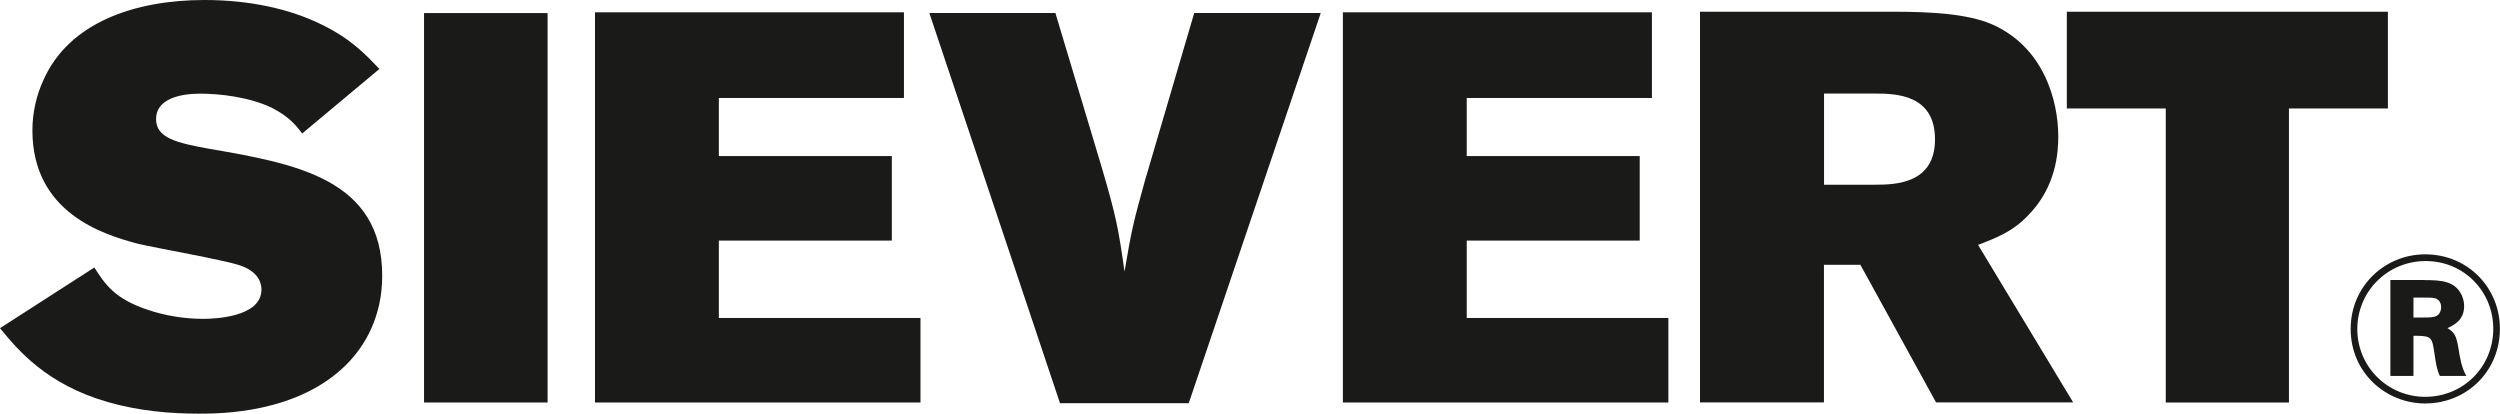 <?xml version="1.0" encoding="UTF-8"?>
<svg xmlns="http://www.w3.org/2000/svg" xmlns:xlink="http://www.w3.org/1999/xlink" version="1.1" id="Ebene_1" x="0px" y="0px" viewBox="0 0 260 43.03" style="enable-background:new 0 0 260 43.03;" xml:space="preserve">
<style type="text/css">
	.st0{fill:#1A1A18;}
</style>
<g>
	<g>
		<path class="st0" d="M9.81,27.82c1.15,1.78,2.12,3.27,5.62,4.42c1.66,0.57,3.73,0.92,5.68,0.92c1.03,0,6.08-0.12,6.08-3.04    c0-0.29,0-1.78-2.24-2.52c-1.44-0.52-8.89-1.84-10.56-2.24c-3.73-0.97-11.02-3.27-11.02-11.81c0-1.78,0.4-3.62,1.15-5.23    C7.17,2.35,14,0,21.28,0c4.65,0,8.89,0.92,12.22,2.58c3.04,1.49,4.53,3.1,5.96,4.59l-8.03,6.71c-0.63-0.81-1.32-1.72-3.1-2.64    c-2.35-1.15-5.45-1.5-7.51-1.5c-2.18,0-4.59,0.58-4.59,2.64c0,1.95,2.06,2.47,5.56,3.1c9.01,1.55,17.96,3.16,17.96,13.2    c0,4.25-1.78,7.23-3.61,9.12c-5.11,5.22-13.25,5.22-15.49,5.22c-3.04,0-6.25-0.29-9.41-1.2C4.82,39.99,1.84,36.37,0,34.13    L9.81,27.82z"></path>
	</g>
	<g>
		<path class="st0" d="M44.1,1.36h12.85v40.5H44.1V1.36z"></path>
	</g>
	<g>
		<path class="st0" d="M61.88,1.28h32.13v8.91H74.76v6.04h17.99v8.79H74.76v8.05h20.97v8.79H61.88V1.28z"></path>
	</g>
	<g>
		<path class="st0" d="M96.65,1.35h13.11l4.83,16.09c1.5,5.12,1.73,6.32,2.36,10.81c0.75-4.48,0.98-5.34,2.13-9.48l5.12-17.42h13.16    l-13.73,40.58h-13.39L96.65,1.35z"></path>
	</g>
	<g>
		<path class="st0" d="M139.67,1.28h32.13v8.91h-19.26v6.04h17.99v8.79h-17.99v8.05h20.97v8.79h-33.85V1.28z"></path>
	</g>
	<g>
		<path class="st0" d="M176.81,1.22h20.24c3.85,0,7.53,0.23,10,1.26c5.4,2.3,7.01,7.82,7.01,11.73c0,1.55-0.18,5.18-3.11,8.16    c-1.61,1.72-3.33,2.36-5.23,3.1l9.89,16.38h-14.26l-7.87-14.31h-3.79v14.31h-12.89V1.22z M189.7,9.72v9.49h5.33    c2.13,0,6.21-0.12,6.21-4.71c0-4.66-4.02-4.77-6.27-4.77H189.7z"></path>
	</g>
	<g>
		<path class="st0" d="M214.95,1.22h33.39v10.06h-10.29v30.58h-12.81V11.28h-10.29V1.22z"></path>
	</g>
	<g>
		<path class="st0" d="M252.2,41.96c-4.03,0-7.73-3.16-7.73-7.75c0-4.47,3.58-7.76,7.75-7.76c4.49,0,7.8,3.55,7.77,7.78    C259.98,38.54,256.61,41.96,252.2,41.96z M252.27,27.15c-3.99,0-7.11,3.18-7.11,7.06c0,3.97,3.19,7.06,7.06,7.06    c3.99,0,7.06-3.14,7.08-7.03C259.33,30.37,256.3,27.15,252.27,27.15z M252.16,29.13c0.84,0,1.67,0.02,2.34,0.24    c1.27,0.39,1.77,1.55,1.77,2.46c0,1.49-1.11,2.01-1.74,2.29c0.61,0.39,0.89,0.63,1.11,1.87c0.22,1.35,0.35,2.2,0.86,3.11h-2.75    c-0.31-0.61-0.41-1.28-0.54-2.15c-0.26-1.88-0.33-1.98-1.79-2.03H251v4.18h-2.4v-9.98H252.16z M251,33.02h1.05    c0.72,0,1.12-0.02,1.39-0.19c0.31-0.18,0.44-0.57,0.44-0.88c0-0.32-0.13-0.72-0.52-0.89c-0.29-0.11-0.46-0.11-1.64-0.11H251V33.02    z"></path>
	</g>
</g>
</svg>
